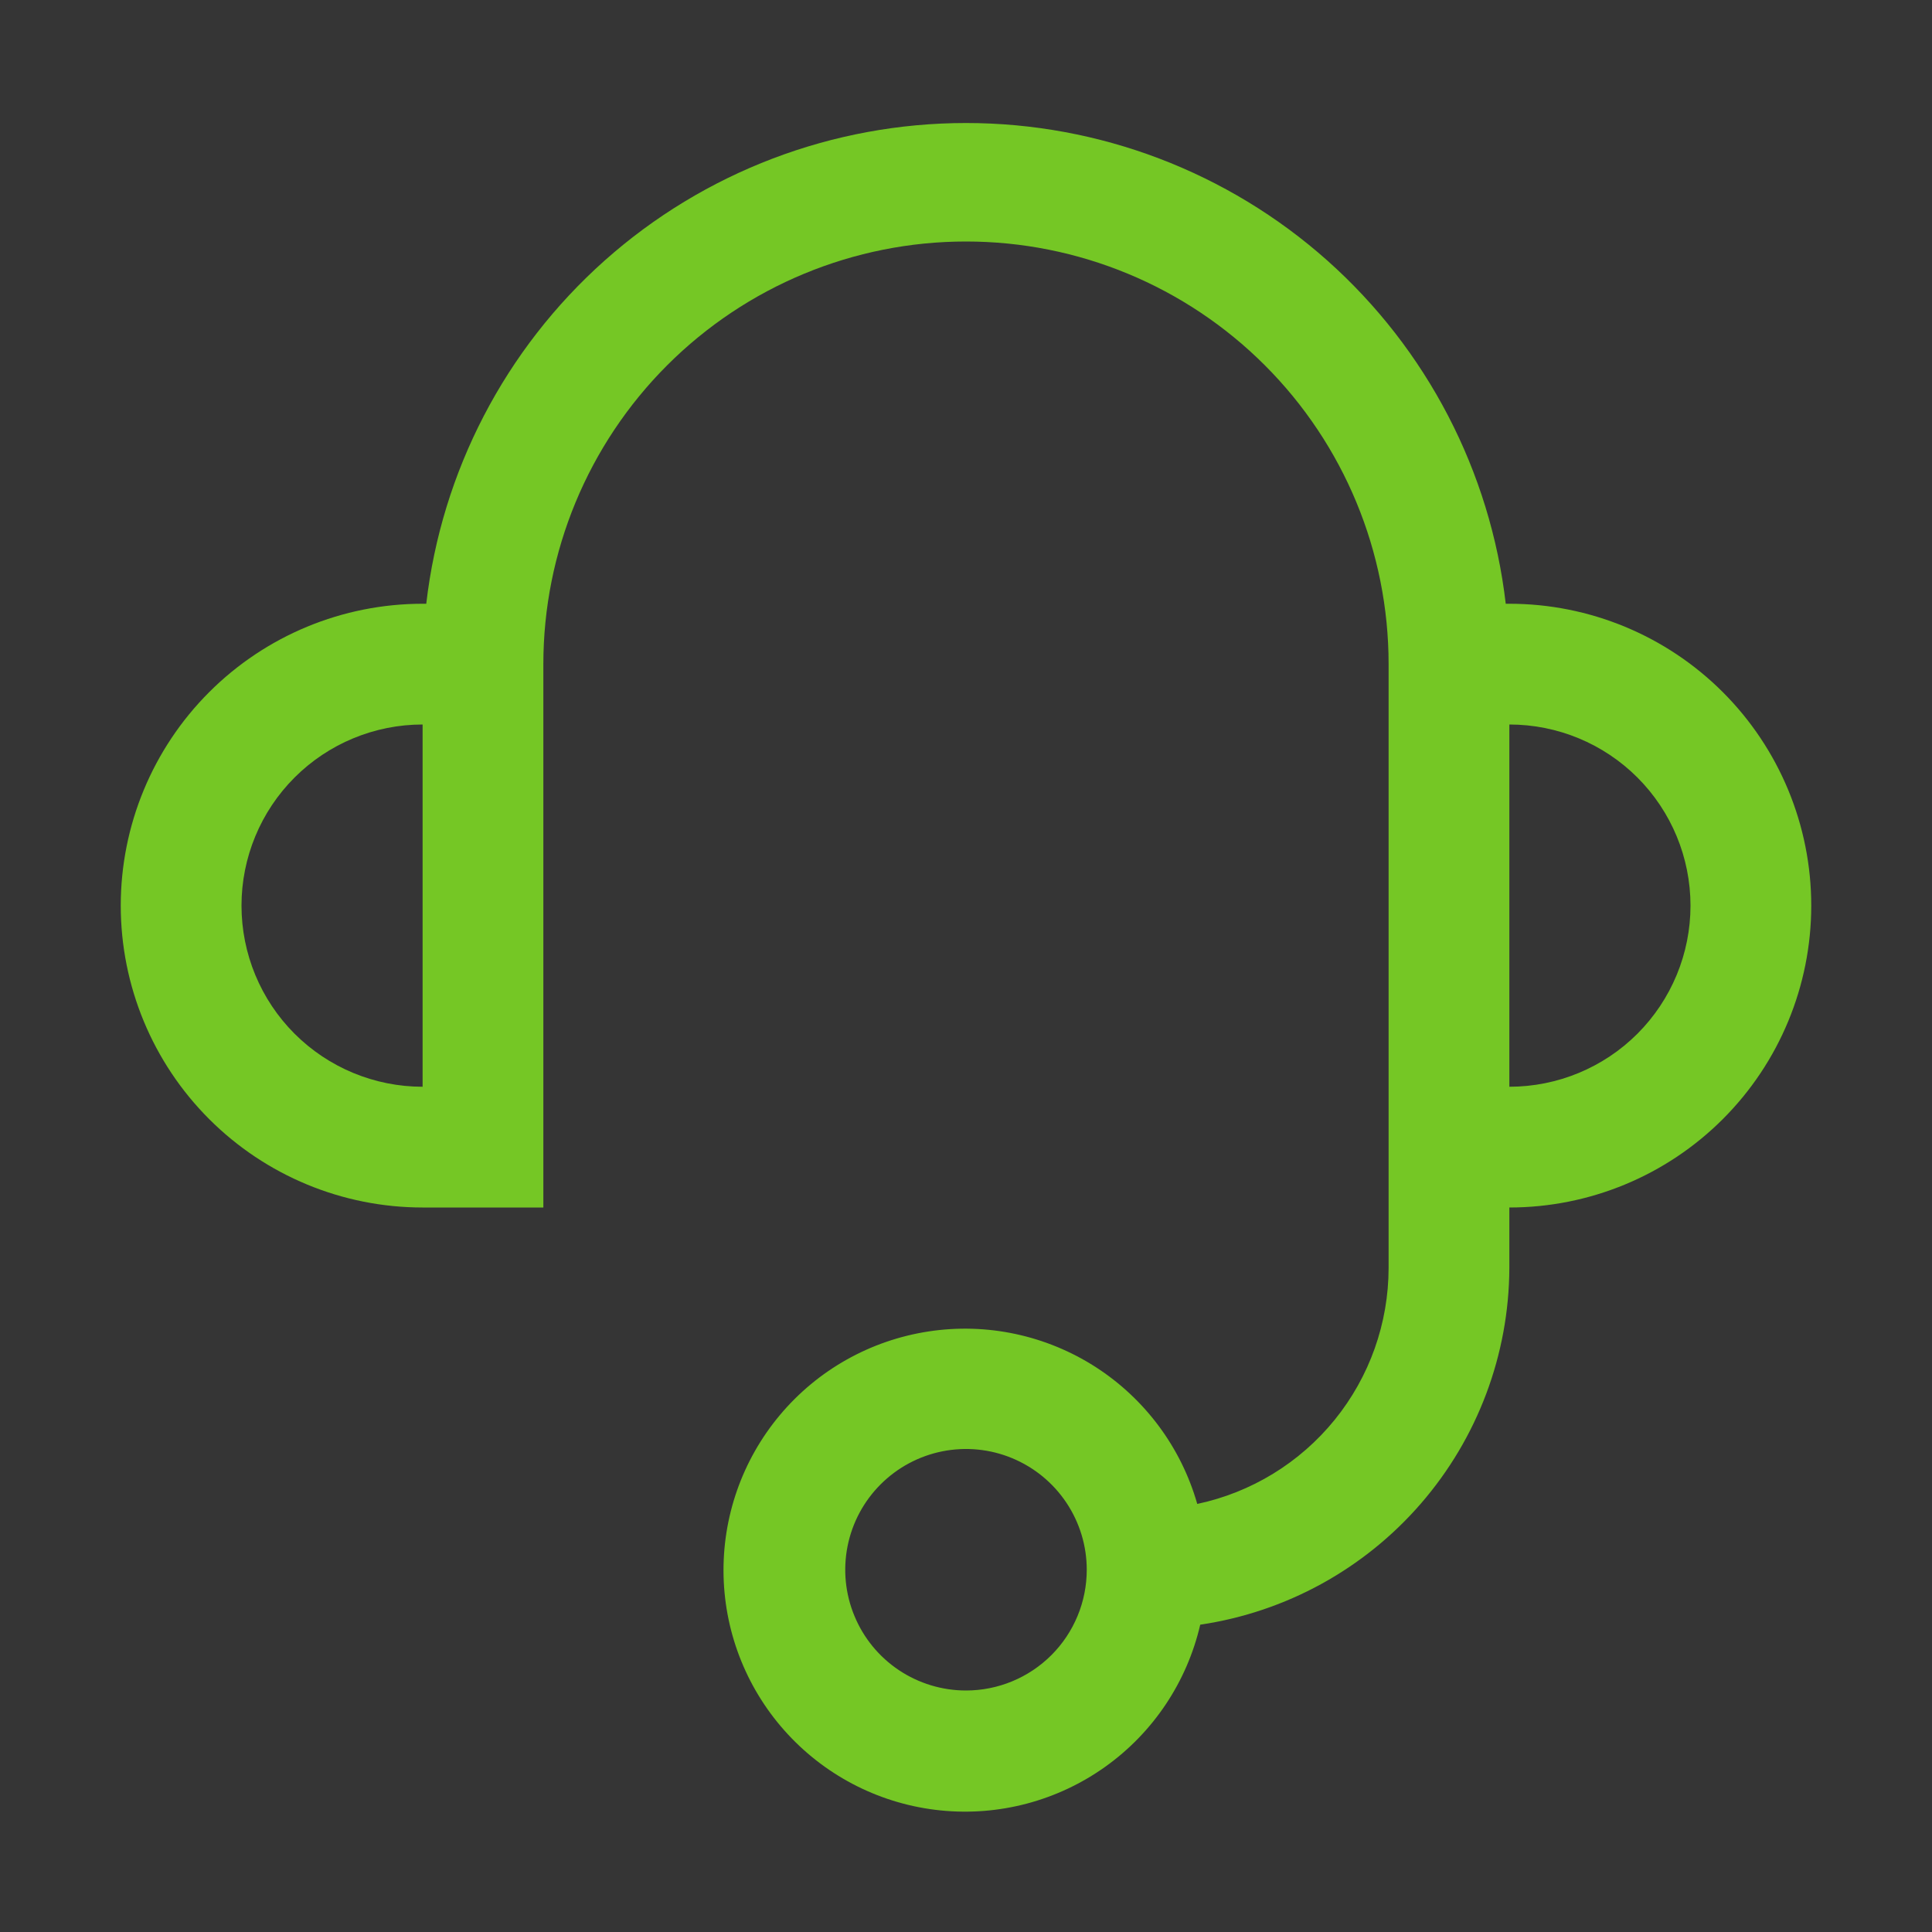 <?xml version="1.0" encoding="UTF-8"?>
<svg xmlns="http://www.w3.org/2000/svg" width="46" height="46" viewBox="0 0 46 46" fill="none">
  <rect x="0" y="0" width="46" height="46" fill="#333333" stroke="none"/>
  <rect width="46" height="46" fill="white" fill-opacity="0.01" style="mix-blend-mode:multiply"></rect>
  <path d="M35.937 14.375H35.851C35.485 11.223 33.974 8.316 31.605 6.205C29.235 4.095 26.173 2.929 23 2.929C19.827 2.929 16.765 4.095 14.395 6.205C12.026 8.316 10.514 11.223 10.149 14.375H10.062C8.156 14.375 6.328 15.132 4.98 16.48C3.632 17.828 2.875 19.656 2.875 21.562C2.875 23.469 3.632 25.297 4.98 26.645C6.328 27.993 8.156 28.75 10.062 28.75H12.937V15.812C12.937 13.144 13.998 10.584 15.885 8.697C17.772 6.81 20.331 5.75 23 5.75C25.669 5.75 28.228 6.81 30.115 8.697C32.002 10.584 33.062 13.144 33.062 15.812V30.188C33.061 31.505 32.608 32.781 31.779 33.804C30.949 34.828 29.794 35.535 28.506 35.808C28.122 34.462 27.26 33.303 26.083 32.546C24.905 31.79 23.492 31.489 22.109 31.701C20.725 31.912 19.466 32.62 18.568 33.693C17.669 34.766 17.193 36.13 17.228 37.529C17.263 38.928 17.807 40.266 18.758 41.292C19.709 42.319 21.002 42.964 22.394 43.105C23.786 43.247 25.182 42.876 26.321 42.062C27.459 41.248 28.261 40.047 28.577 38.683C30.617 38.381 32.481 37.358 33.831 35.799C35.182 34.24 35.929 32.25 35.937 30.188V28.75C37.844 28.75 39.672 27.993 41.02 26.645C42.368 25.297 43.125 23.469 43.125 21.562C43.125 19.656 42.368 17.828 41.02 16.48C39.672 15.132 37.844 14.375 35.937 14.375ZM5.75 21.562C5.75 20.419 6.204 19.322 7.013 18.513C7.822 17.704 8.919 17.25 10.062 17.25V25.875C8.919 25.875 7.822 25.421 7.013 24.612C6.204 23.803 5.75 22.706 5.75 21.562ZM23 40.25C22.431 40.25 21.875 40.081 21.403 39.766C20.93 39.45 20.561 39.001 20.344 38.475C20.126 37.95 20.069 37.372 20.18 36.814C20.291 36.256 20.565 35.744 20.967 35.342C21.369 34.94 21.881 34.666 22.439 34.555C22.997 34.444 23.575 34.501 24.1 34.719C24.625 34.937 25.074 35.305 25.39 35.778C25.706 36.251 25.875 36.806 25.875 37.375C25.875 38.138 25.572 38.869 25.033 39.408C24.494 39.947 23.762 40.25 23 40.25ZM35.937 25.875V17.25C37.081 17.25 38.178 17.704 38.987 18.513C39.795 19.322 40.25 20.419 40.25 21.562C40.25 22.706 39.795 23.803 38.987 24.612C38.178 25.421 37.081 25.875 35.937 25.875Z" fill="#75C725"></path>
</svg>
